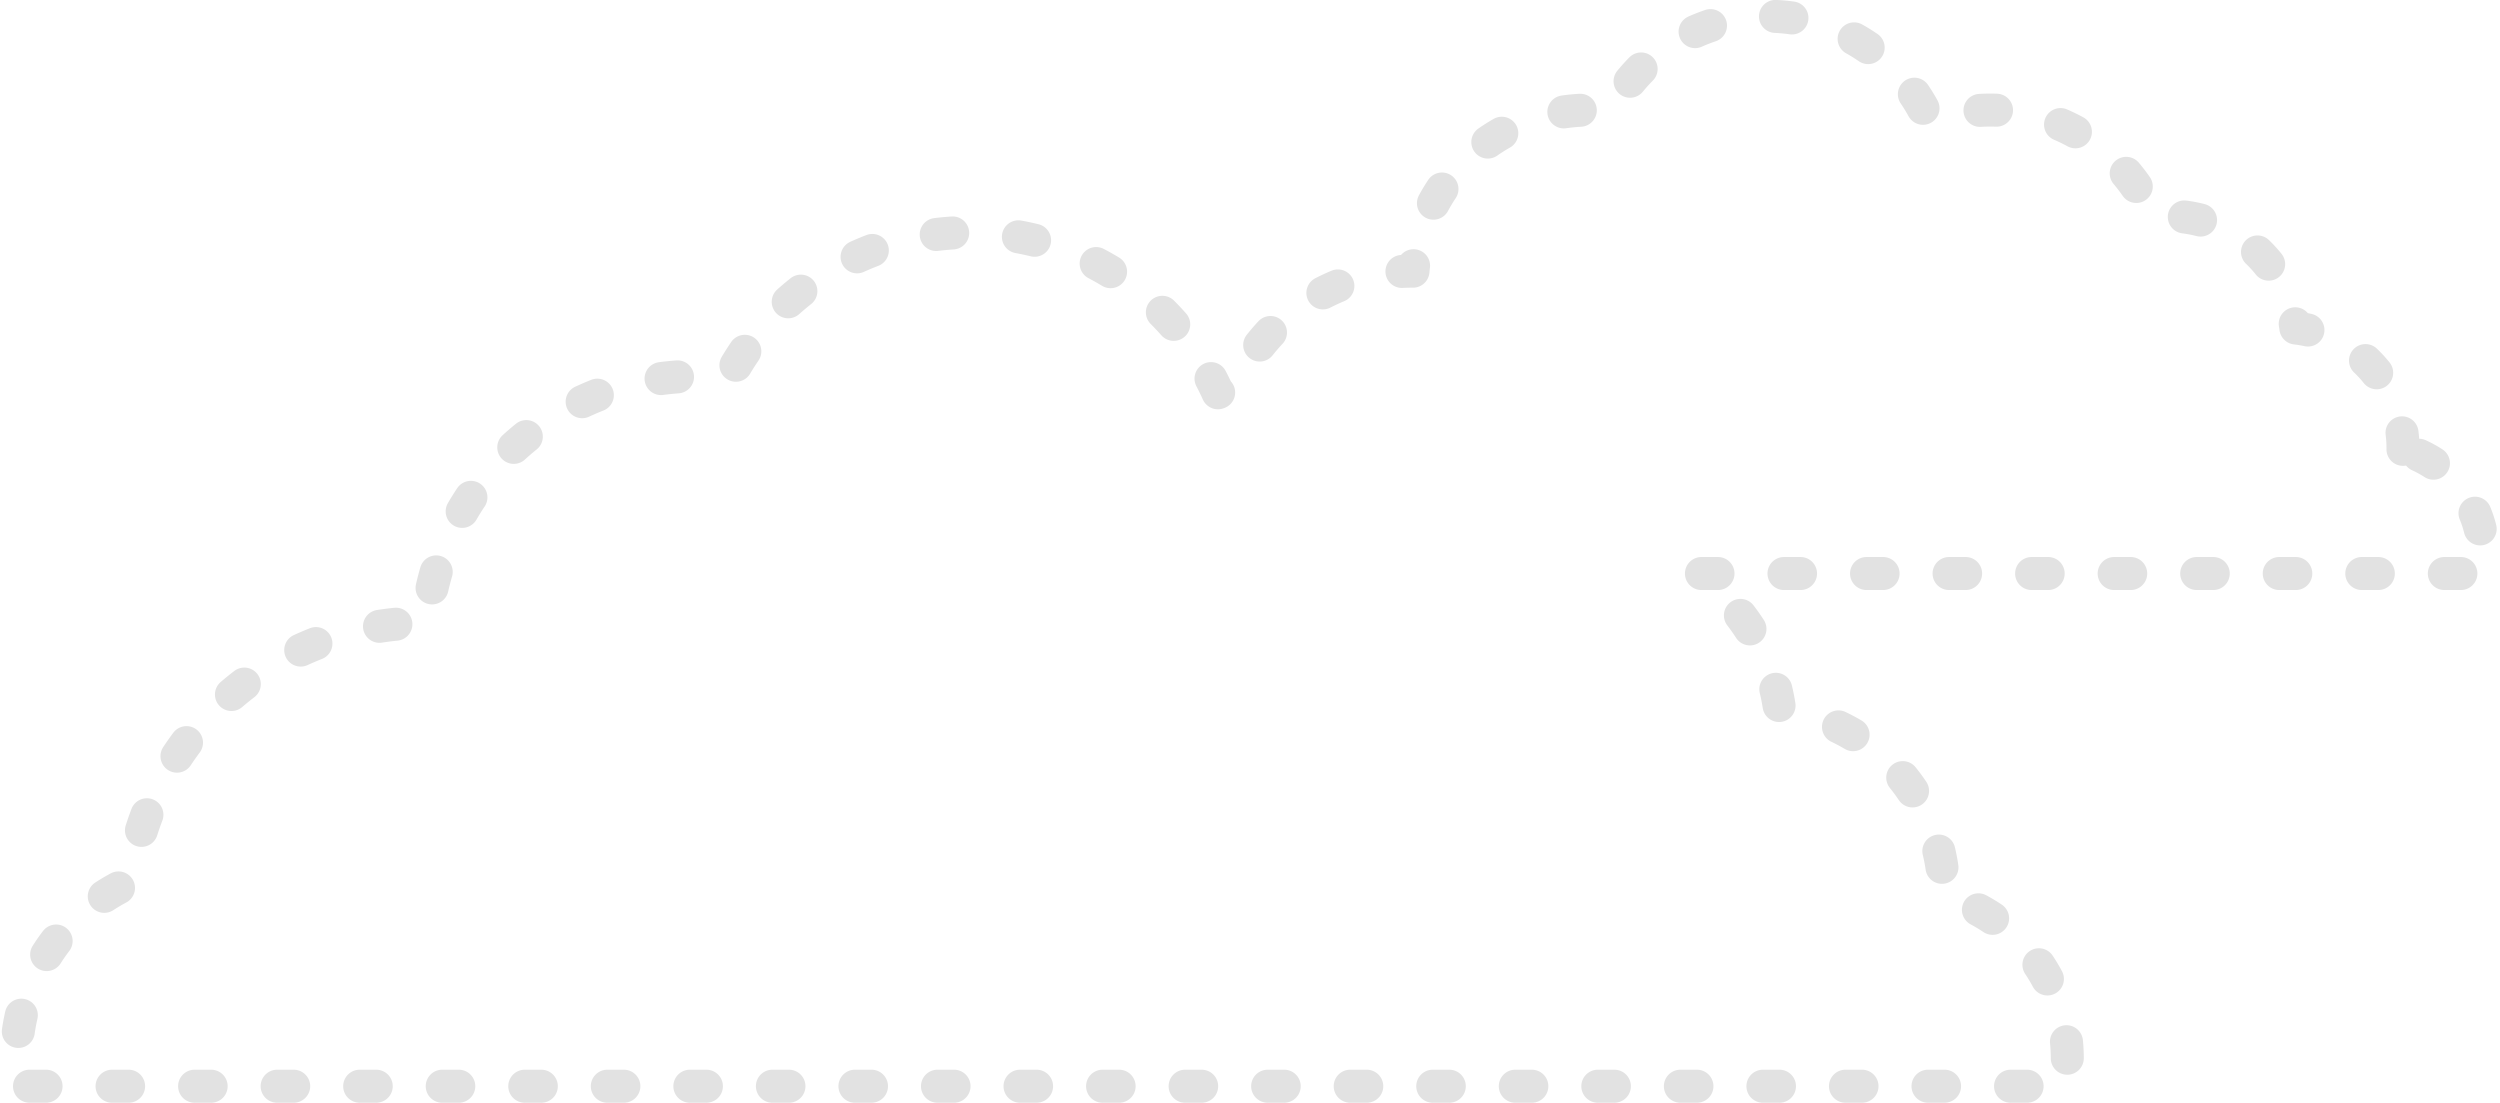 <svg id="Layer_1" data-name="Layer 1" xmlns="http://www.w3.org/2000/svg" viewBox="0 0 338.61 149.36"><defs><style>.cls-1{fill:none;stroke:#e2e2e2;stroke-linecap:round;stroke-linejoin:round;stroke-width:4.47px;stroke-dasharray:2.24 8.94;}</style></defs><title>Cloud</title><path class="cls-1" d="M348.09,90.64c0-.06,0-.12,0-.18a16.36,16.36,0,0,0-14.51-16.25,17.43,17.43,0,0,0-19.32-15.06,24.08,24.08,0,0,0-30.33-13,24.05,24.05,0,0,0-43.22-1.3A24,24,0,0,0,214,66.51h-.11a26.31,26.31,0,0,0-24.1,15.75c-.75.22-1.49.46-2.21.72a36.87,36.87,0,0,0-66.25-2,36.82,36.82,0,0,0-40.94,33.15h-.17a40.35,40.35,0,0,0-40,35.15A26.19,26.19,0,0,0,25.12,176.9H302.31a22.84,22.84,0,0,0-16.4-25.77c0-.09,0-.18,0-.27a25.08,25.08,0,0,0-22.24-24.91,26.76,26.76,0,0,0-11.28-18.49H358.78a14.9,14.9,0,0,0-10.7-16.81Z" transform="translate(-22.62 -29.78)"/></svg>